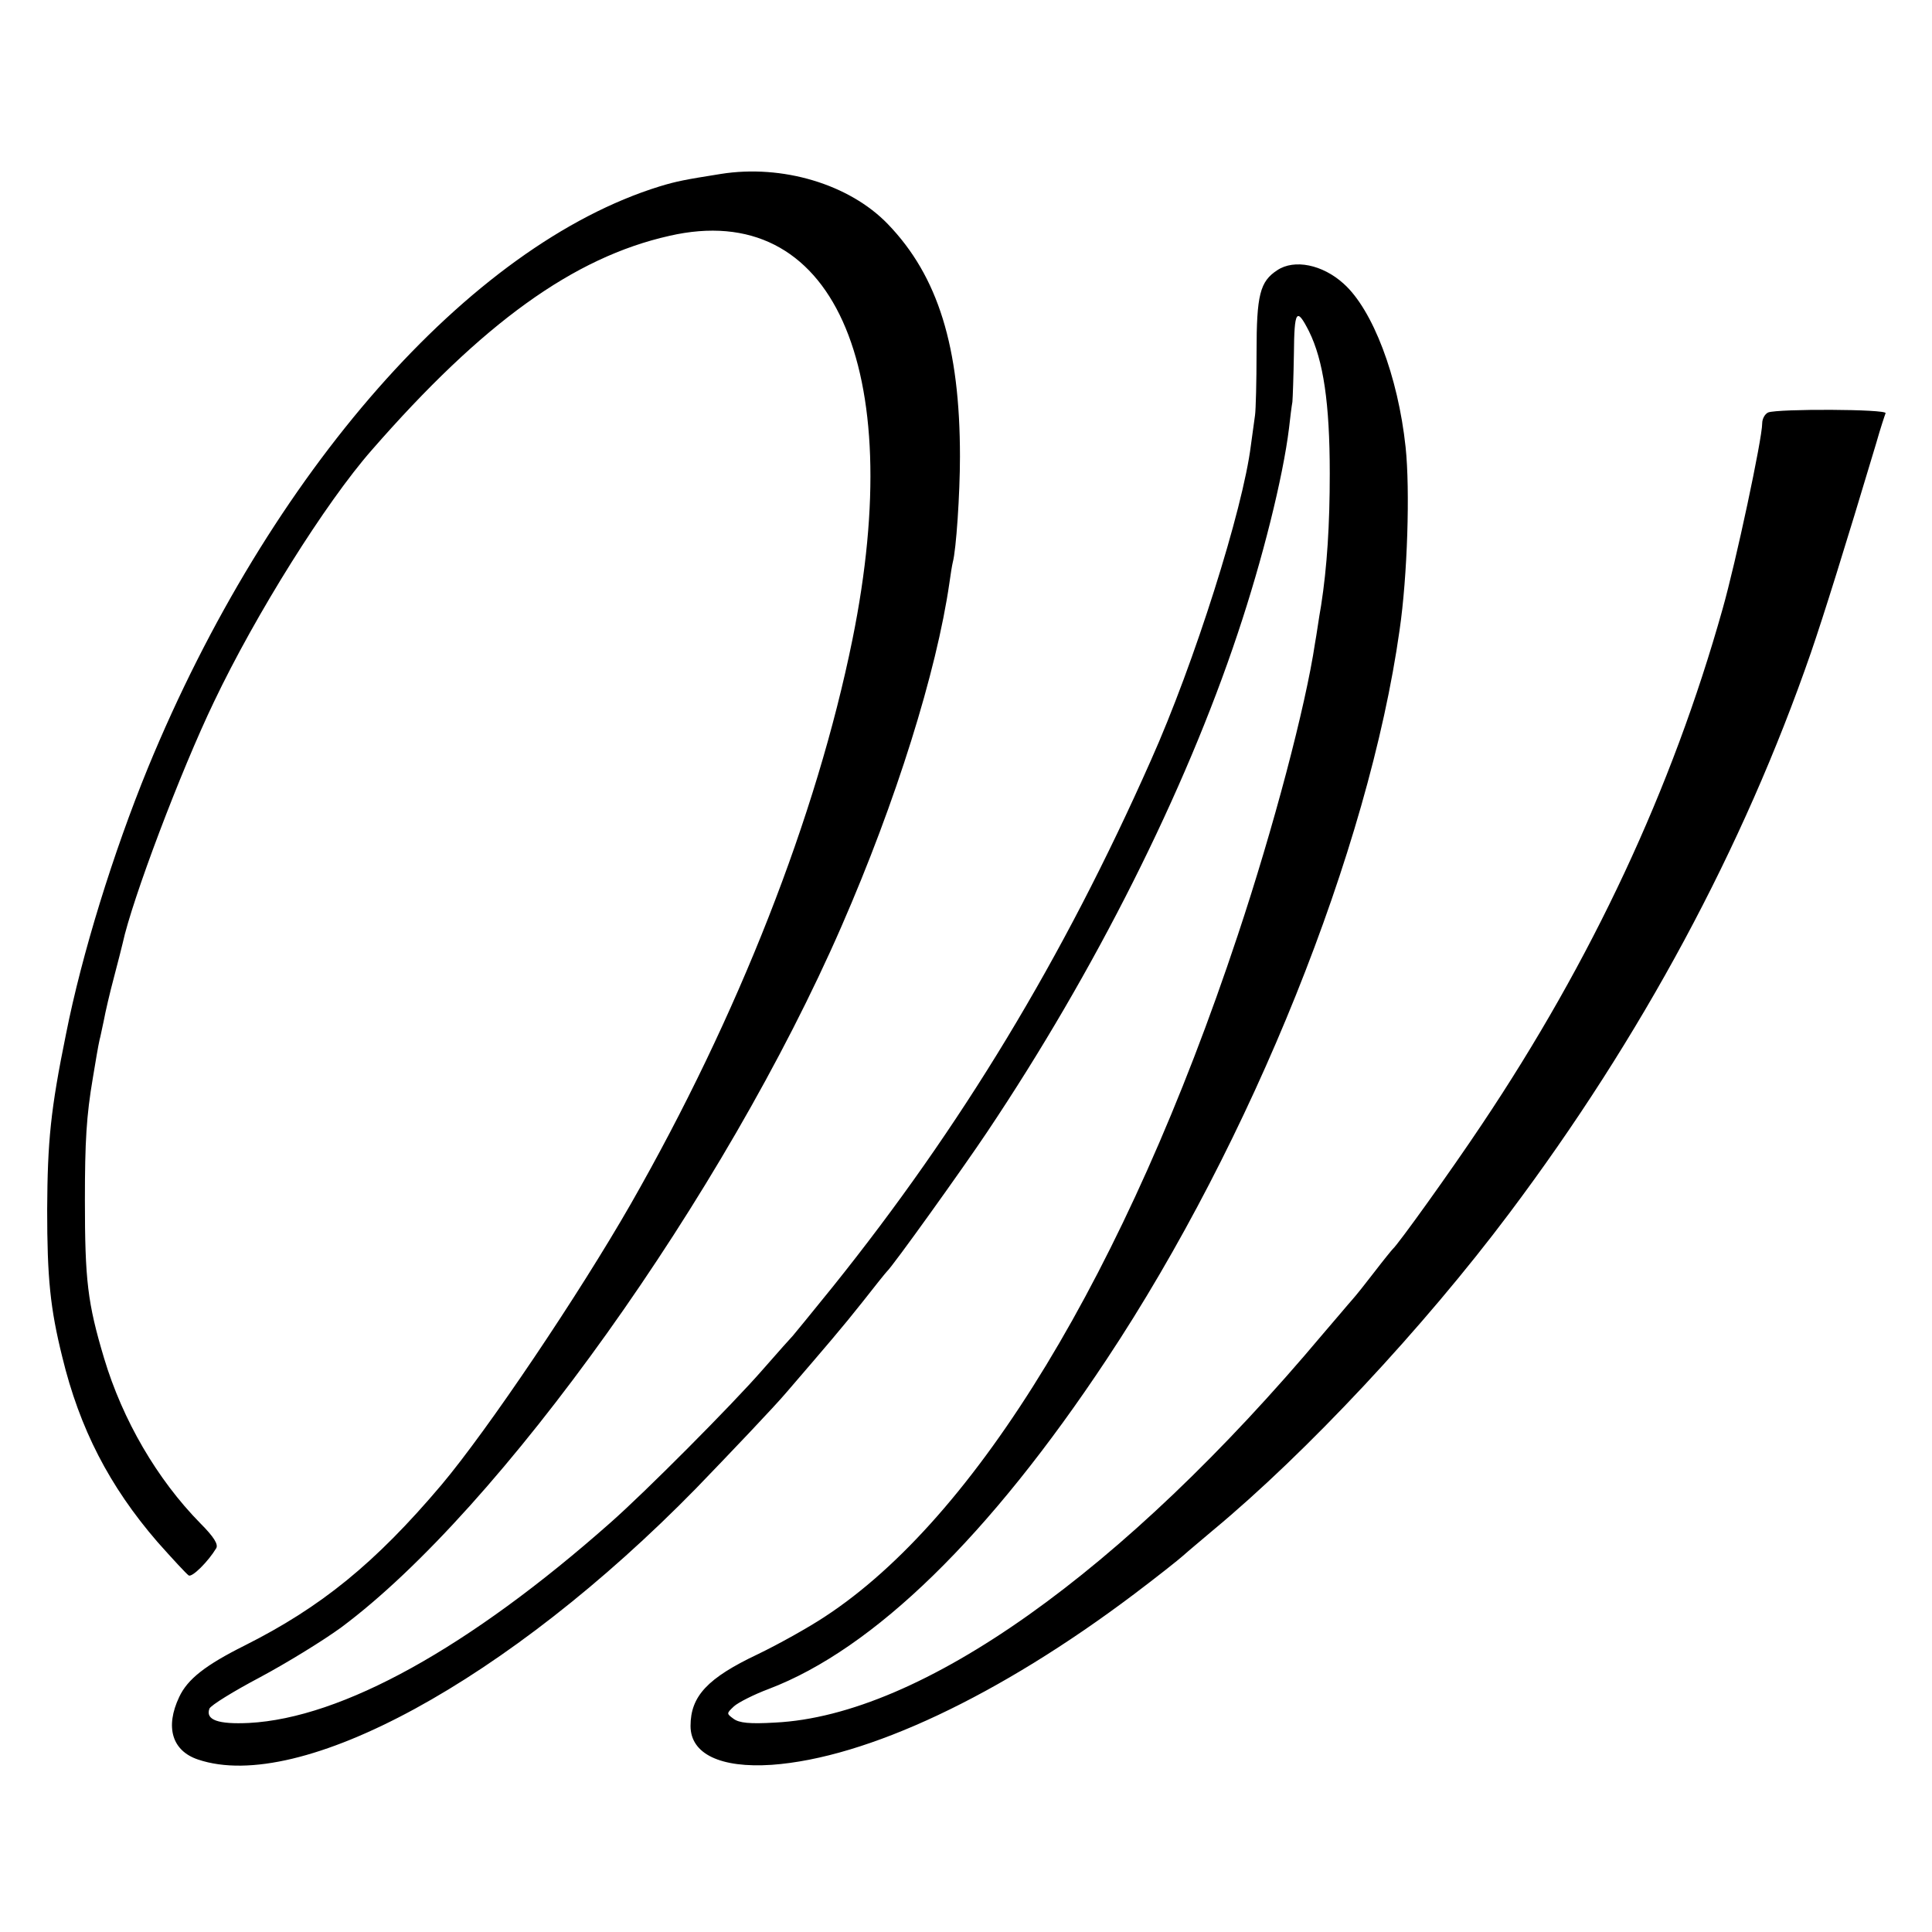 <?xml version="1.0" standalone="no"?>
<!DOCTYPE svg PUBLIC "-//W3C//DTD SVG 20010904//EN"
 "http://www.w3.org/TR/2001/REC-SVG-20010904/DTD/svg10.dtd">
<svg version="1.0" xmlns="http://www.w3.org/2000/svg"
 width="512pt" height="512pt" viewBox="0 0 512 512"
 preserveAspectRatio="xMidYMid meet">
<g transform="translate(0,512) scale(0.1,-0.1)"
fill="#000000" stroke="none">
<path d="M1910 4659 c-94 -15 -116 -19 -162 -33 -504 -156 -1034 -758 -1356
-1541 -92 -225 -175 -493 -217 -705 -41 -201 -49 -284 -50 -465 0 -182 8 -262
40 -391 46 -190 125 -343 252 -490 40 -45 77 -85 83 -89 9 -6 52 37 73 72 6
10 -6 30 -42 66 -115 117 -206 274 -255 437 -44 147 -51 207 -51 420 0 155 4
223 21 323 6 37 15 90 18 102 2 6 6 28 11 50 4 22 16 74 27 115 11 41 21 82
23 90 25 116 154 457 242 640 111 233 296 528 418 667 294 337 535 511 789
568 431 99 632 -346 485 -1070 -95 -468 -303 -998 -587 -1495 -138 -241 -380
-600 -502 -745 -176 -208 -319 -324 -522 -426 -104 -52 -151 -89 -173 -136
-38 -80 -19 -143 50 -166 270 -91 822 210 1320 719 85 88 209 218 240 255 105
122 148 172 201 239 32 41 61 77 64 80 15 13 204 277 266 370 286 427 524 901
664 1321 66 197 120 414 136 544 3 28 7 59 9 70 1 11 3 69 4 128 1 115 7 124
40 59 38 -77 55 -190 55 -377 0 -135 -7 -247 -23 -350 -6 -33 -12 -78 -16 -99
-25 -168 -110 -490 -205 -775 -296 -891 -692 -1543 -1095 -1806 -44 -29 -123
-73 -177 -99 -133 -63 -178 -111 -178 -190 0 -74 79 -112 215 -103 253 18 603
183 960 452 61 46 119 92 130 102 11 10 47 40 80 68 247 205 557 536 785 840
350 466 620 968 799 1485 34 99 90 278 173 555 11 39 23 75 25 80 4 11 -284
12 -311 2 -9 -4 -16 -17 -16 -29 0 -41 -70 -369 -105 -492 -134 -477 -346
-930 -638 -1366 -82 -123 -222 -318 -236 -330 -3 -3 -25 -30 -48 -60 -23 -30
-50 -64 -60 -75 -10 -11 -44 -52 -77 -90 -530 -631 -1065 -1011 -1452 -1030
-68 -4 -95 -1 -110 10 -19 14 -19 14 1 33 11 10 52 31 92 46 279 106 586 406
896 874 384 579 694 1350 776 1932 21 143 28 372 16 485 -20 188 -87 364 -164
433 -56 51 -131 66 -176 36 -46 -30 -55 -65 -55 -218 0 -77 -2 -152 -4 -166
-2 -14 -7 -50 -11 -80 -21 -170 -150 -578 -265 -835 -233 -526 -503 -971 -843
-1395 -56 -69 -103 -127 -106 -130 -3 -3 -39 -43 -80 -90 -81 -93 -312 -325
-403 -405 -375 -332 -712 -518 -958 -531 -82 -4 -116 8 -105 38 4 9 64 46 134
83 71 38 167 97 215 132 421 313 1016 1147 1326 1858 145 332 252 675 286 910
3 22 7 47 9 55 9 33 19 181 19 280 0 291 -58 478 -191 616 -102 106 -280 159
-443 133z"/>
</g>
</svg>
